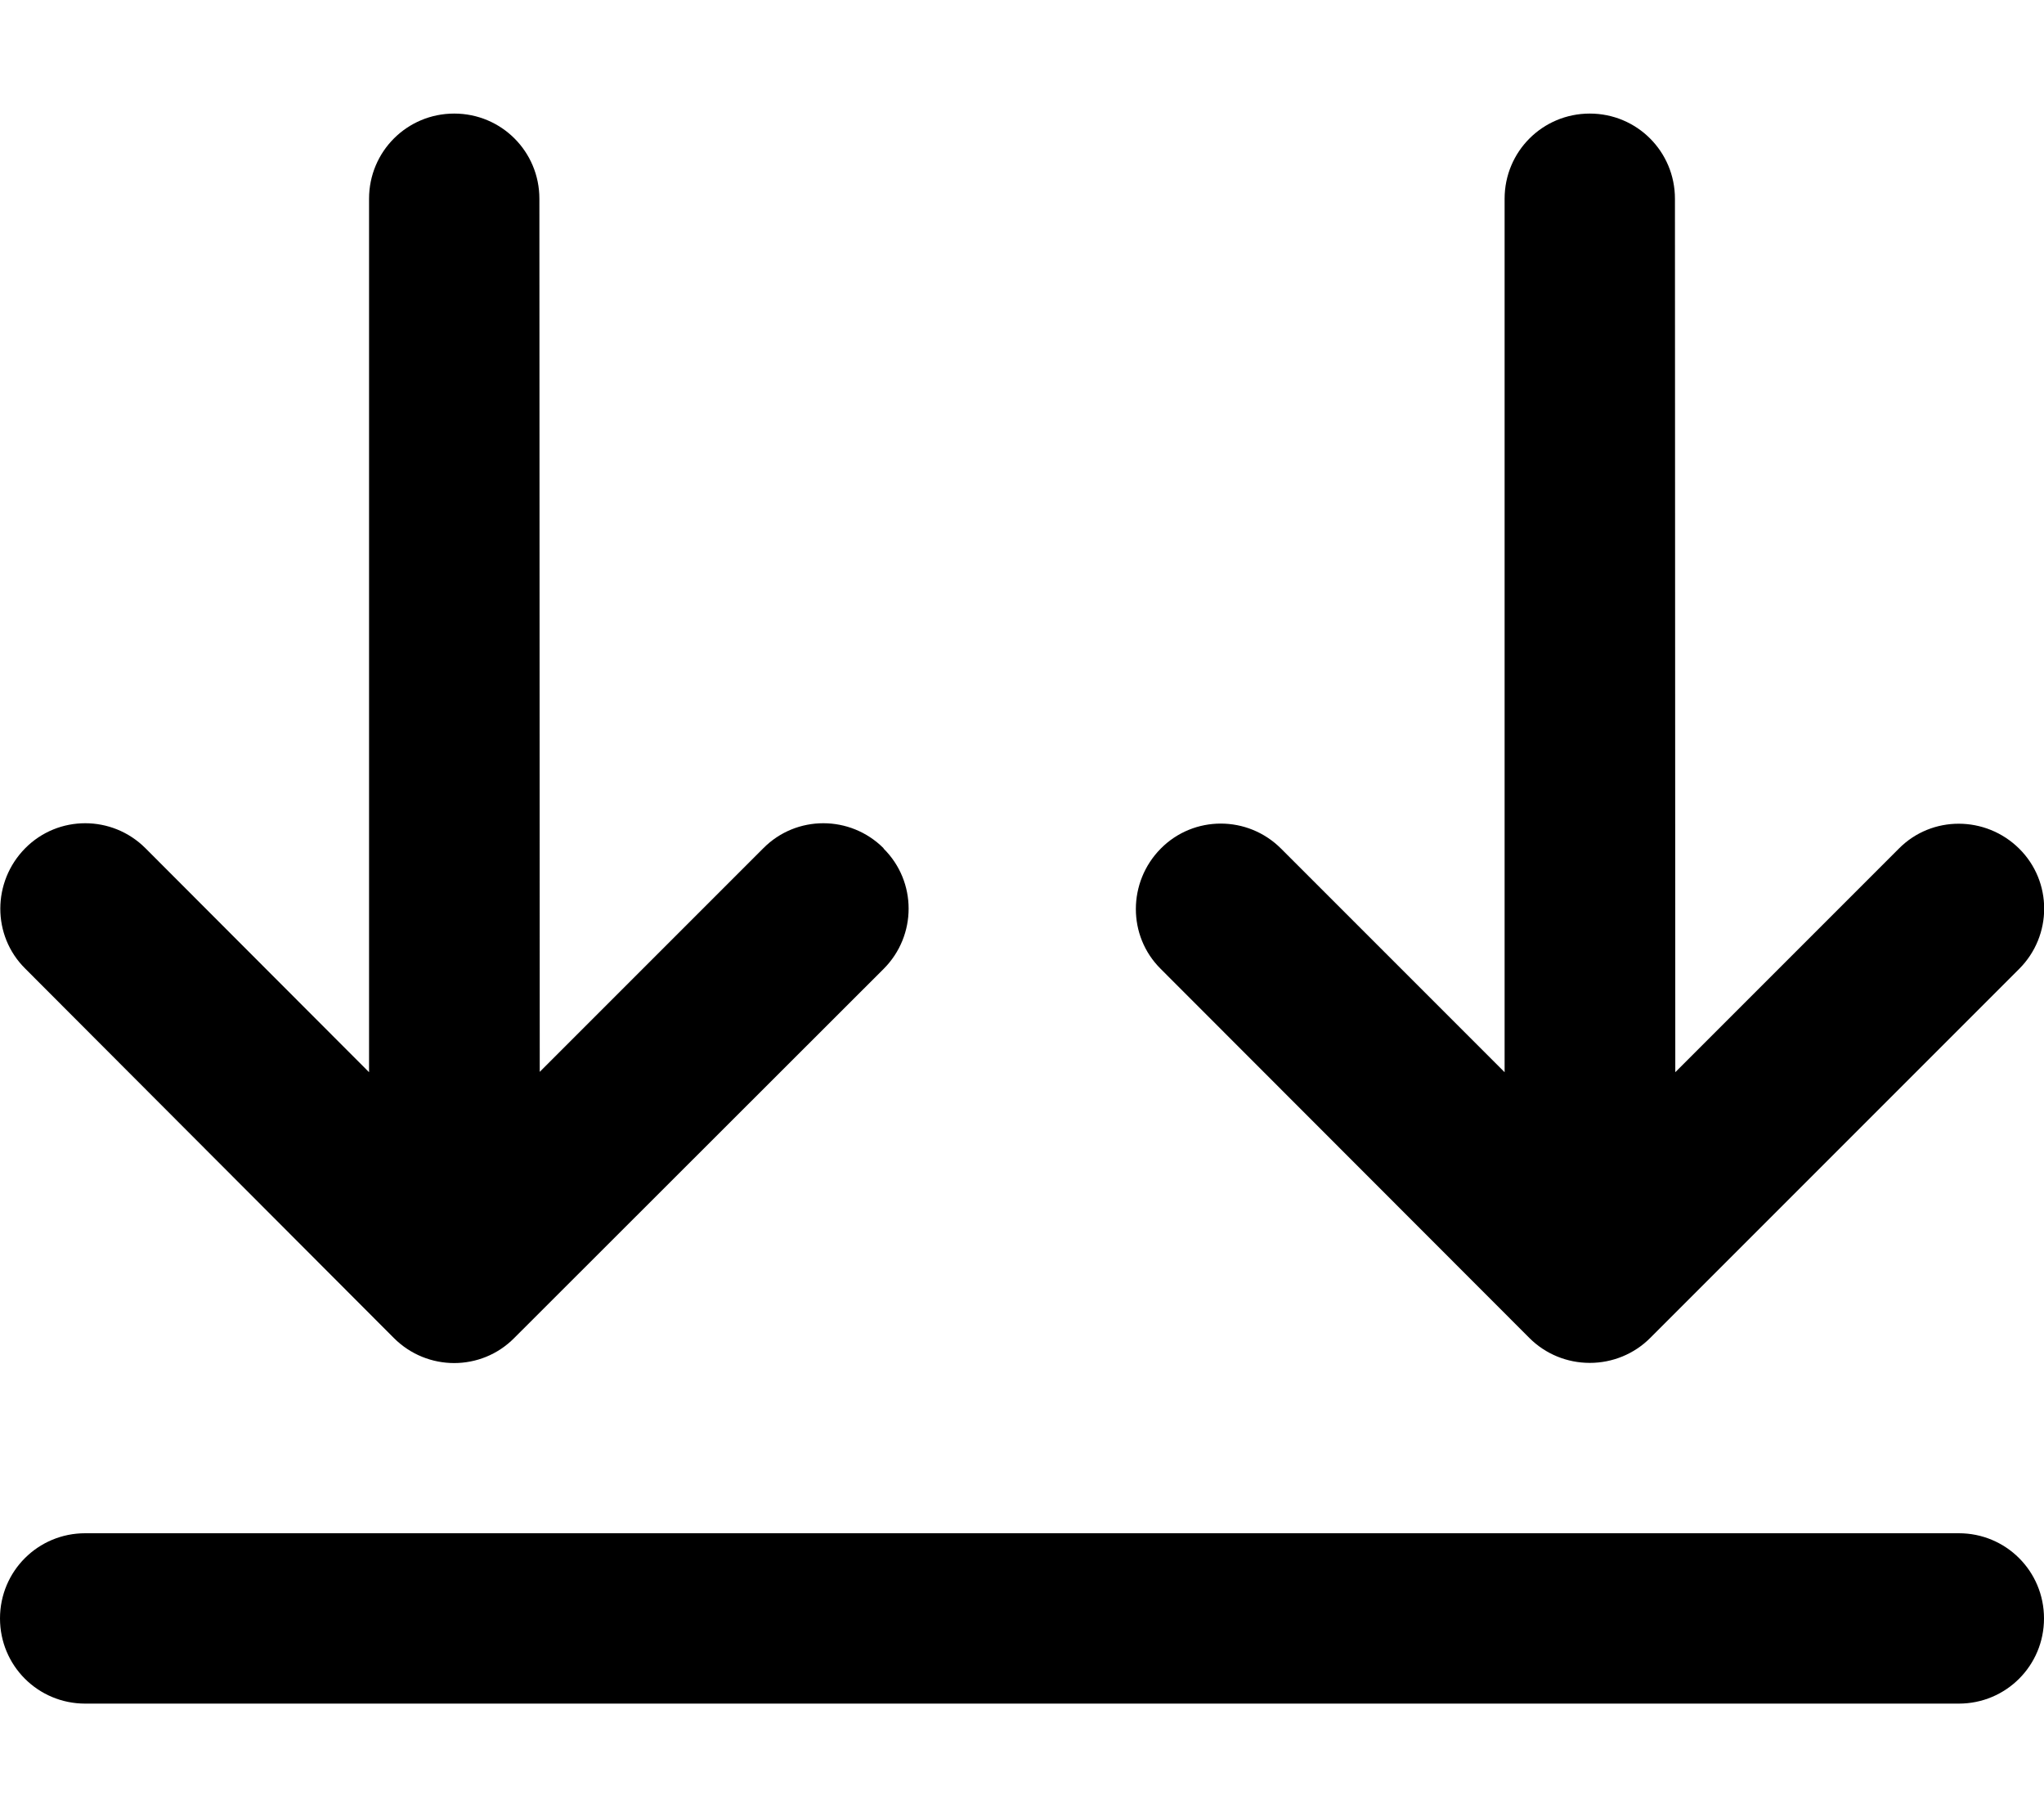 <svg xmlns="http://www.w3.org/2000/svg" viewBox="0 0 576 512"><!--! Font Awesome Pro 6.7.2 by @fontawesome - https://fontawesome.com License - https://fontawesome.com/license (Commercial License) Copyright 2024 Fonticons, Inc. --><defs><style>.fa-secondary{opacity:.4}</style></defs><path class="fa-secondary" d=""/><path class="fa-primary" d="M552 432L24 432c-13.3 0-24 10.7-24 24s10.7 24 24 24l528 0c13.3 0 24-10.7 24-24s-10.7-24-24-24zm17-159c9.4-9.4 9.4-24.6 0-33.9s-24.6-9.4-33.9 0l-63 63L472 56c0-13.3-10.7-24-24-24s-24 10.7-24 24l0 246.1-63-63c-9.4-9.4-24.6-9.4-33.9 0s-9.4 24.6 0 33.9L431 377c4.5 4.5 10.6 7 17 7s12.5-2.5 17-7L569 273zM249 239c-9.4-9.4-24.6-9.4-33.9 0l-63 63L152 56c0-13.3-10.7-24-24-24s-24 10.7-24 24l0 246.1L41 239c-9.4-9.4-24.6-9.4-33.9 0s-9.4 24.6 0 33.9L111 377c9.4 9.4 24.6 9.4 33.9 0L249 273c9.4-9.4 9.4-24.6 0-33.9z"/></svg>
